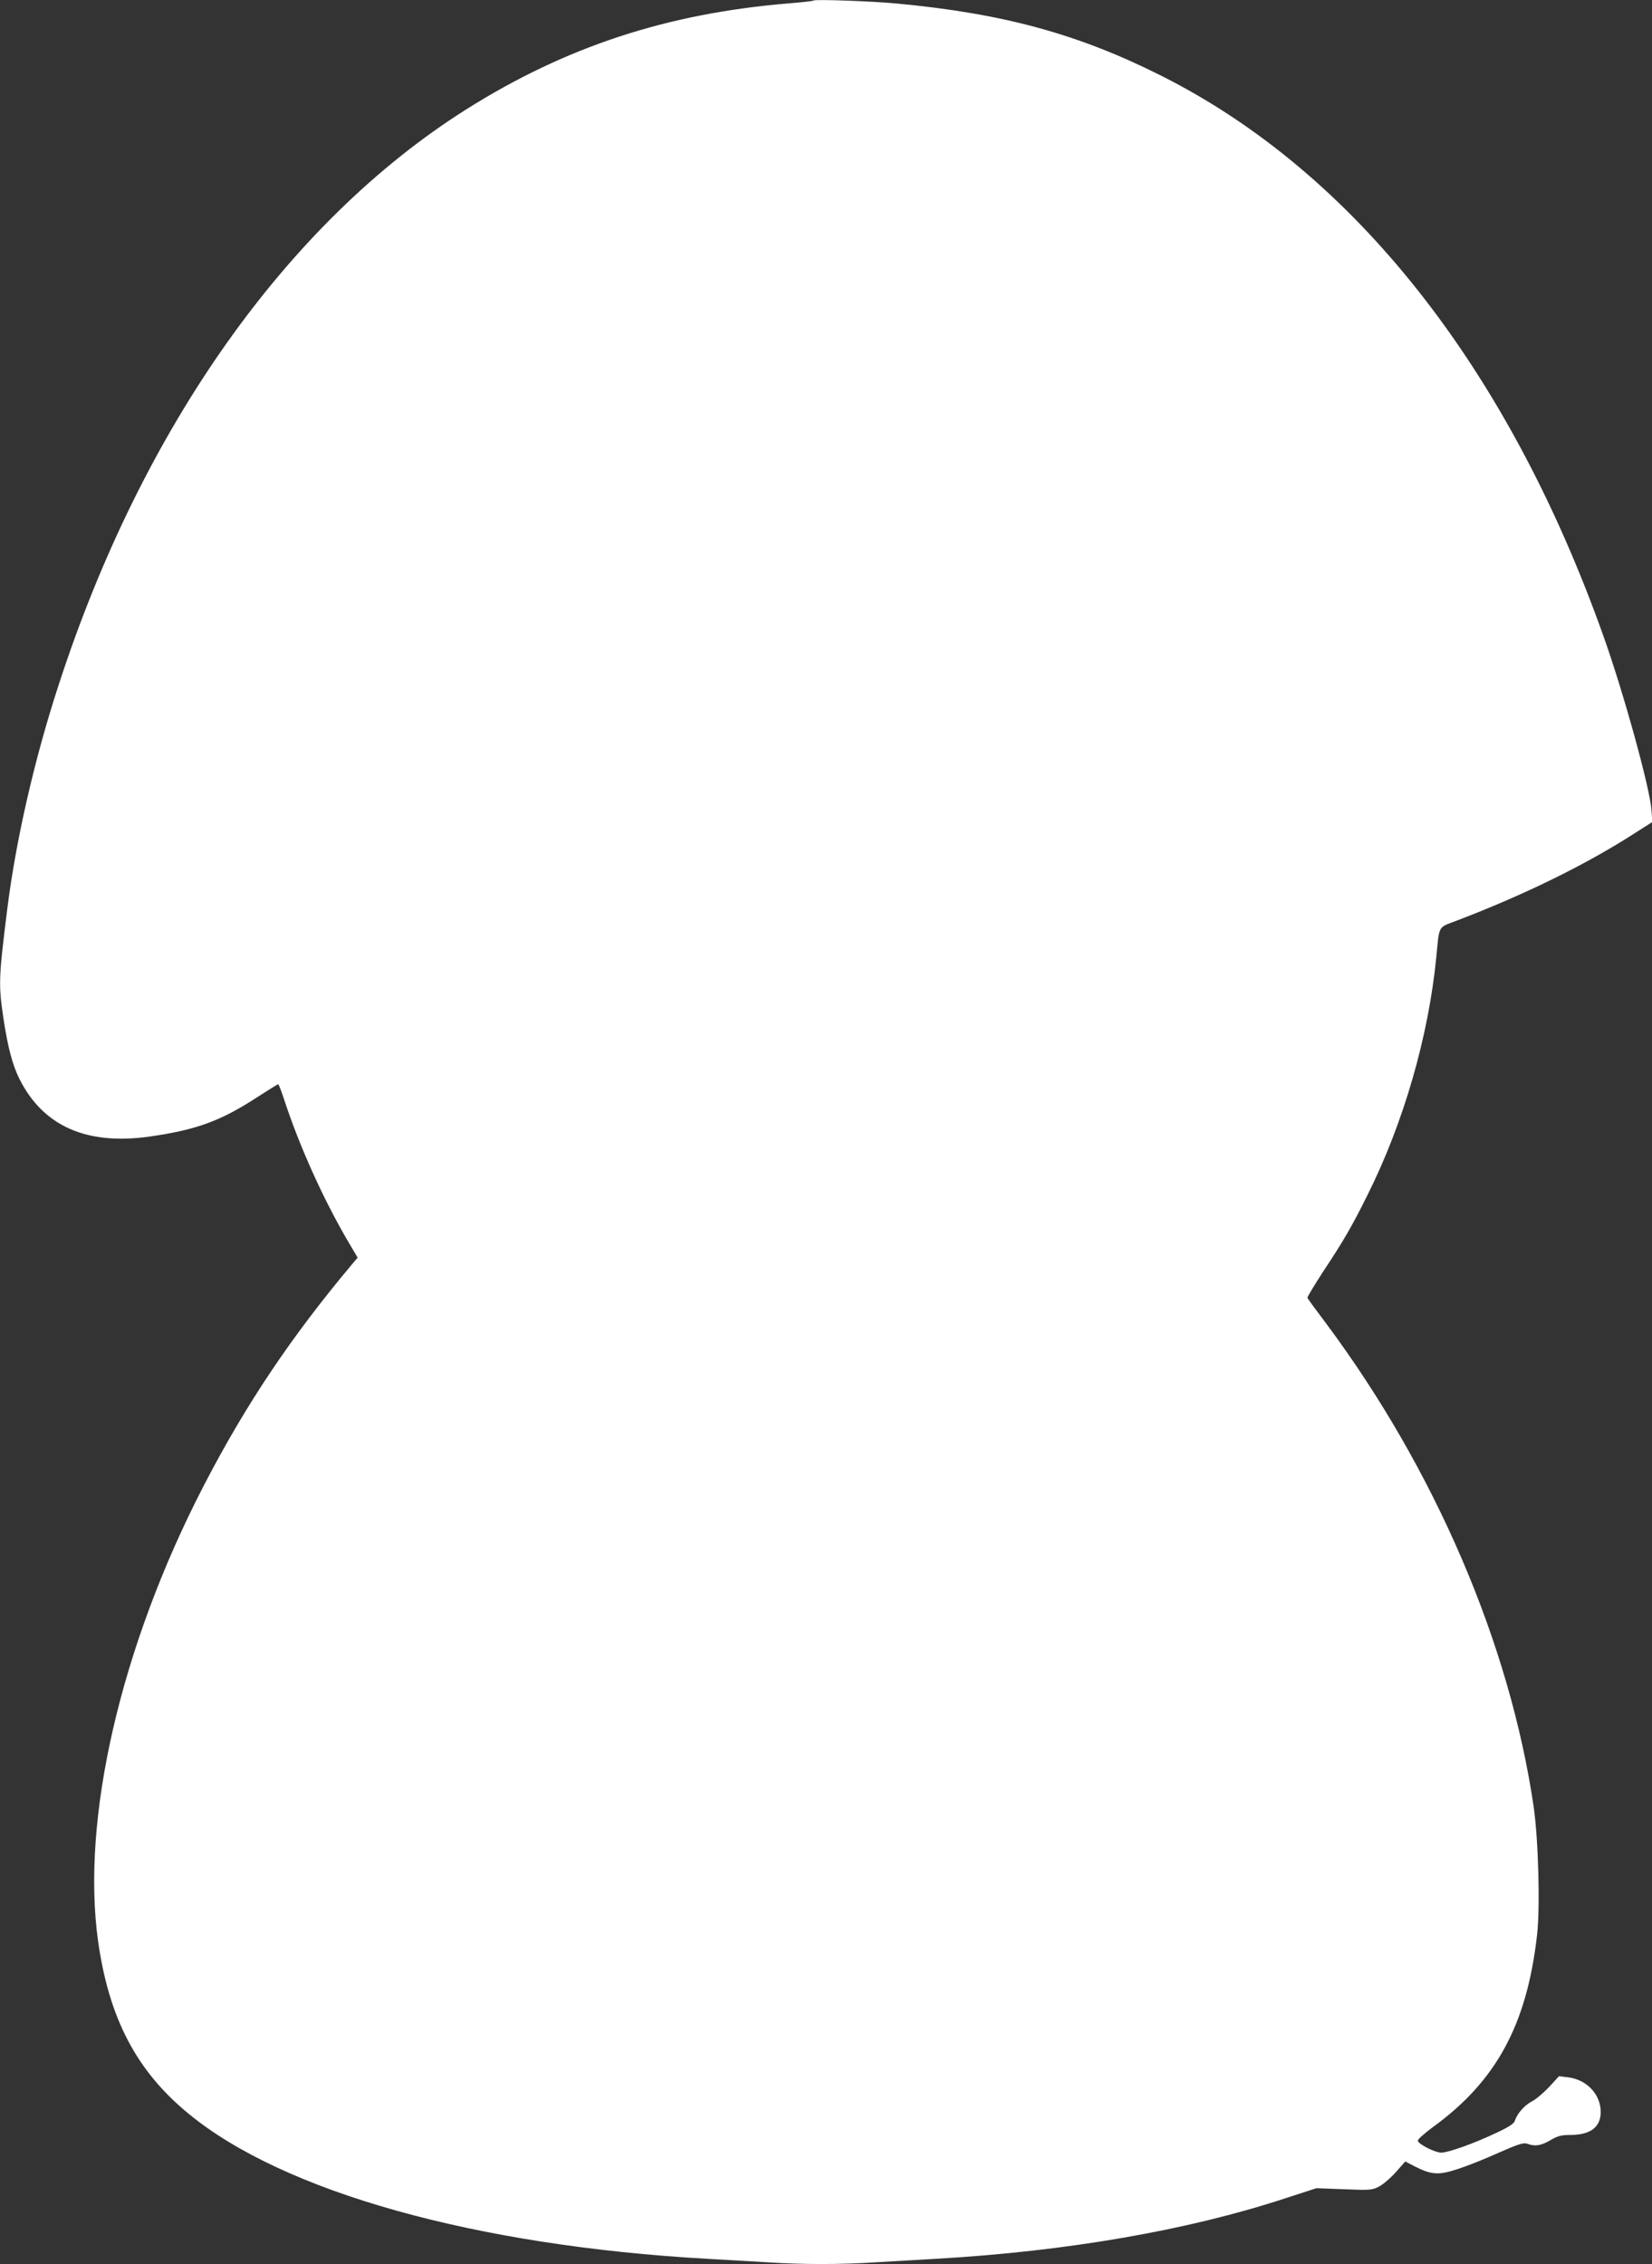 <?xml version="1.0" standalone="no"?>
<!DOCTYPE svg PUBLIC "-//W3C//DTD SVG 20010904//EN"
 "http://www.w3.org/TR/2001/REC-SVG-20010904/DTD/svg10.dtd">
<svg version="1.0" xmlns="http://www.w3.org/2000/svg"
 width="934pt" height="1280pt" viewBox="0 0 934 1280"
 preserveAspectRatio="xMidYMid meet">
<rect x="0" y="0" width="934" height="1280" fill="#333333" stroke="none"/>
<g transform="translate(0,1280) scale(0.1,-0.1)"
fill="#ffffff" stroke="none">
<path d="M4600 12797 c-3 -3 -66 -10 -140 -16 -689 -57 -1262 -245 -1825 -600
-1008 -637 -1830 -1797 -2303 -3252 -137 -419 -242 -878 -291 -1269 -49 -392
-50 -427 -21 -621 25 -164 51 -261 91 -341 134 -265 378 -373 732 -324 267 38
405 88 616 226 59 38 110 70 114 70 3 0 20 -44 37 -97 85 -257 215 -545 350
-778 l62 -105 -32 -38 c-344 -410 -602 -794 -841 -1257 -467 -904 -692 -1880
-594 -2573 62 -434 217 -730 510 -971 537 -443 1622 -747 2930 -821 105 -6
260 -15 345 -20 197 -13 413 -13 610 0 85 5 241 14 345 20 733 42 1418 160
1969 341 l179 58 156 -6 c146 -6 159 -5 197 15 23 12 66 48 95 81 l54 61 58
-30 c91 -46 133 -48 241 -12 50 16 153 57 228 91 116 51 142 59 164 51 42 -16
76 -11 129 20 41 24 61 30 113 30 114 0 172 44 172 130 0 100 -80 184 -186
196 l-50 6 -55 -60 c-30 -32 -73 -69 -96 -81 -43 -22 -85 -69 -98 -110 -5 -17
-32 -35 -109 -71 -125 -59 -268 -110 -308 -110 -33 0 -124 45 -132 66 -3 7 30
37 82 76 361 261 534 580 592 1087 18 156 8 538 -19 726 -135 922 -558 1907
-1175 2735 -56 74 -103 138 -104 143 -2 4 39 71 90 150 111 167 163 256 250
432 203 406 344 894 388 1340 19 190 7 168 118 211 383 146 735 319 1010 497
l94 60 -5 66 c-7 119 -157 664 -272 986 -540 1518 -1413 2623 -2504 3169 -466
234 -891 350 -1491 406 -133 13 -463 25 -470 17z"/>
</g>
</svg>
